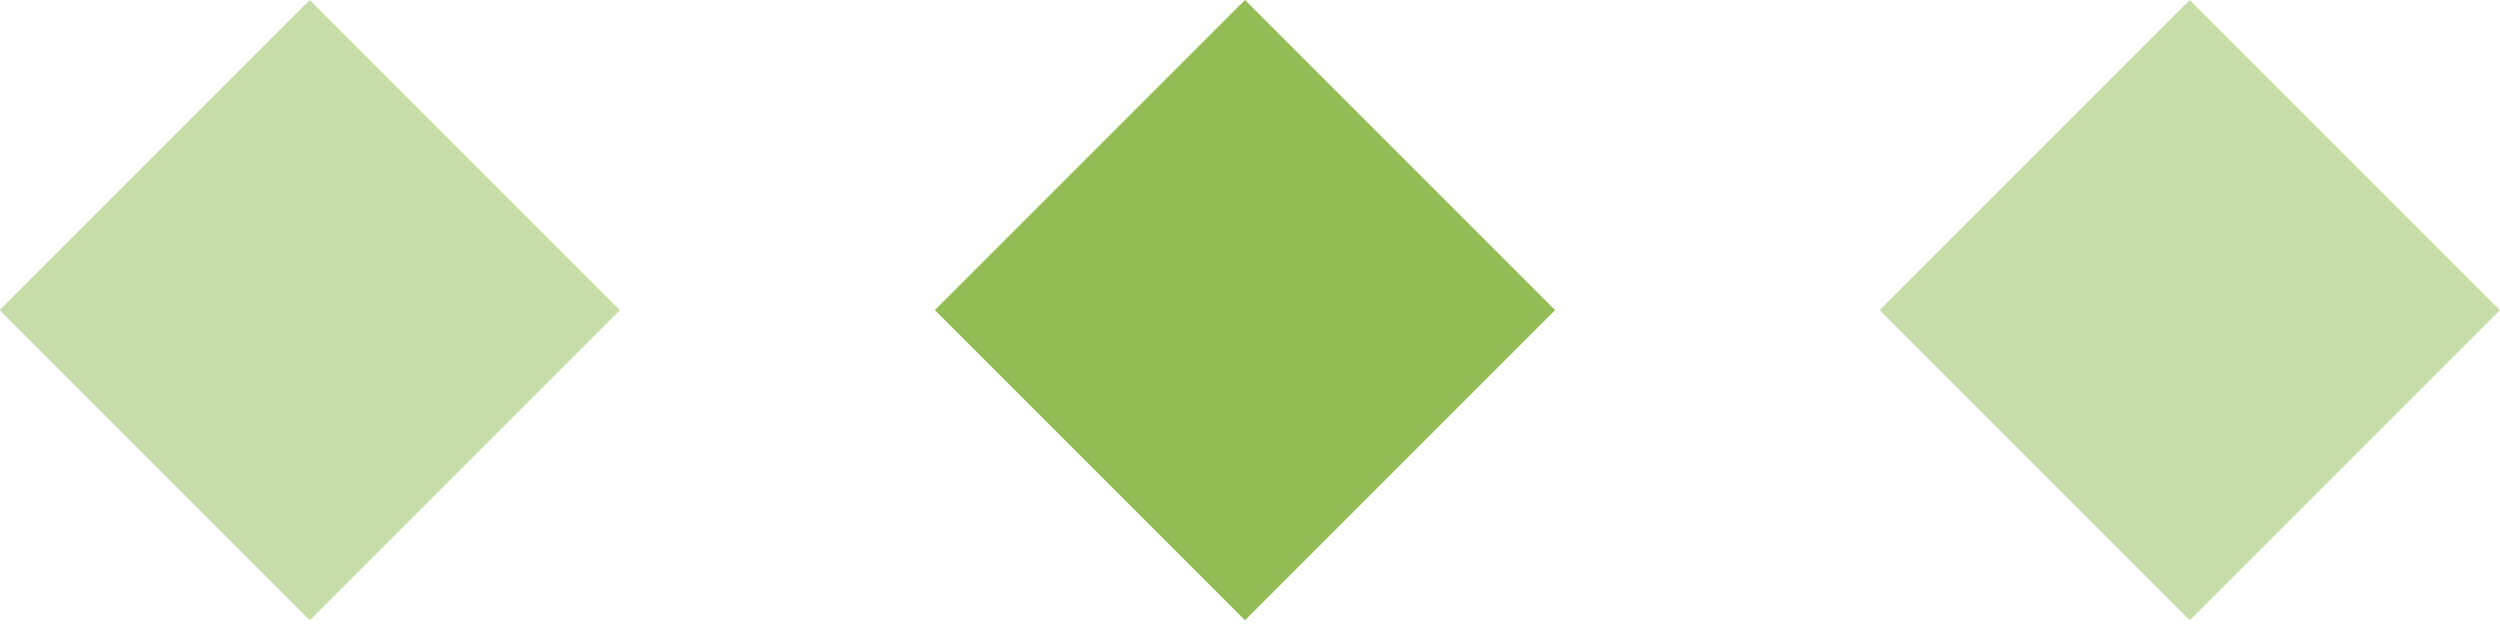 <svg width="51" height="13" viewBox="0 0 51 13" fill="none" xmlns="http://www.w3.org/2000/svg">
<rect x="25.398" width="8.947" height="8.947" transform="rotate(45 25.398 0)" fill="#91BD54"/>
<rect x="44.672" width="8.947" height="8.947" transform="rotate(45 44.672 0)" fill="#91BD54" fill-opacity="0.5"/>
<rect x="6.32" width="8.947" height="8.947" transform="rotate(45 6.32 0)" fill="#91BD54" fill-opacity="0.5"/>
</svg>

